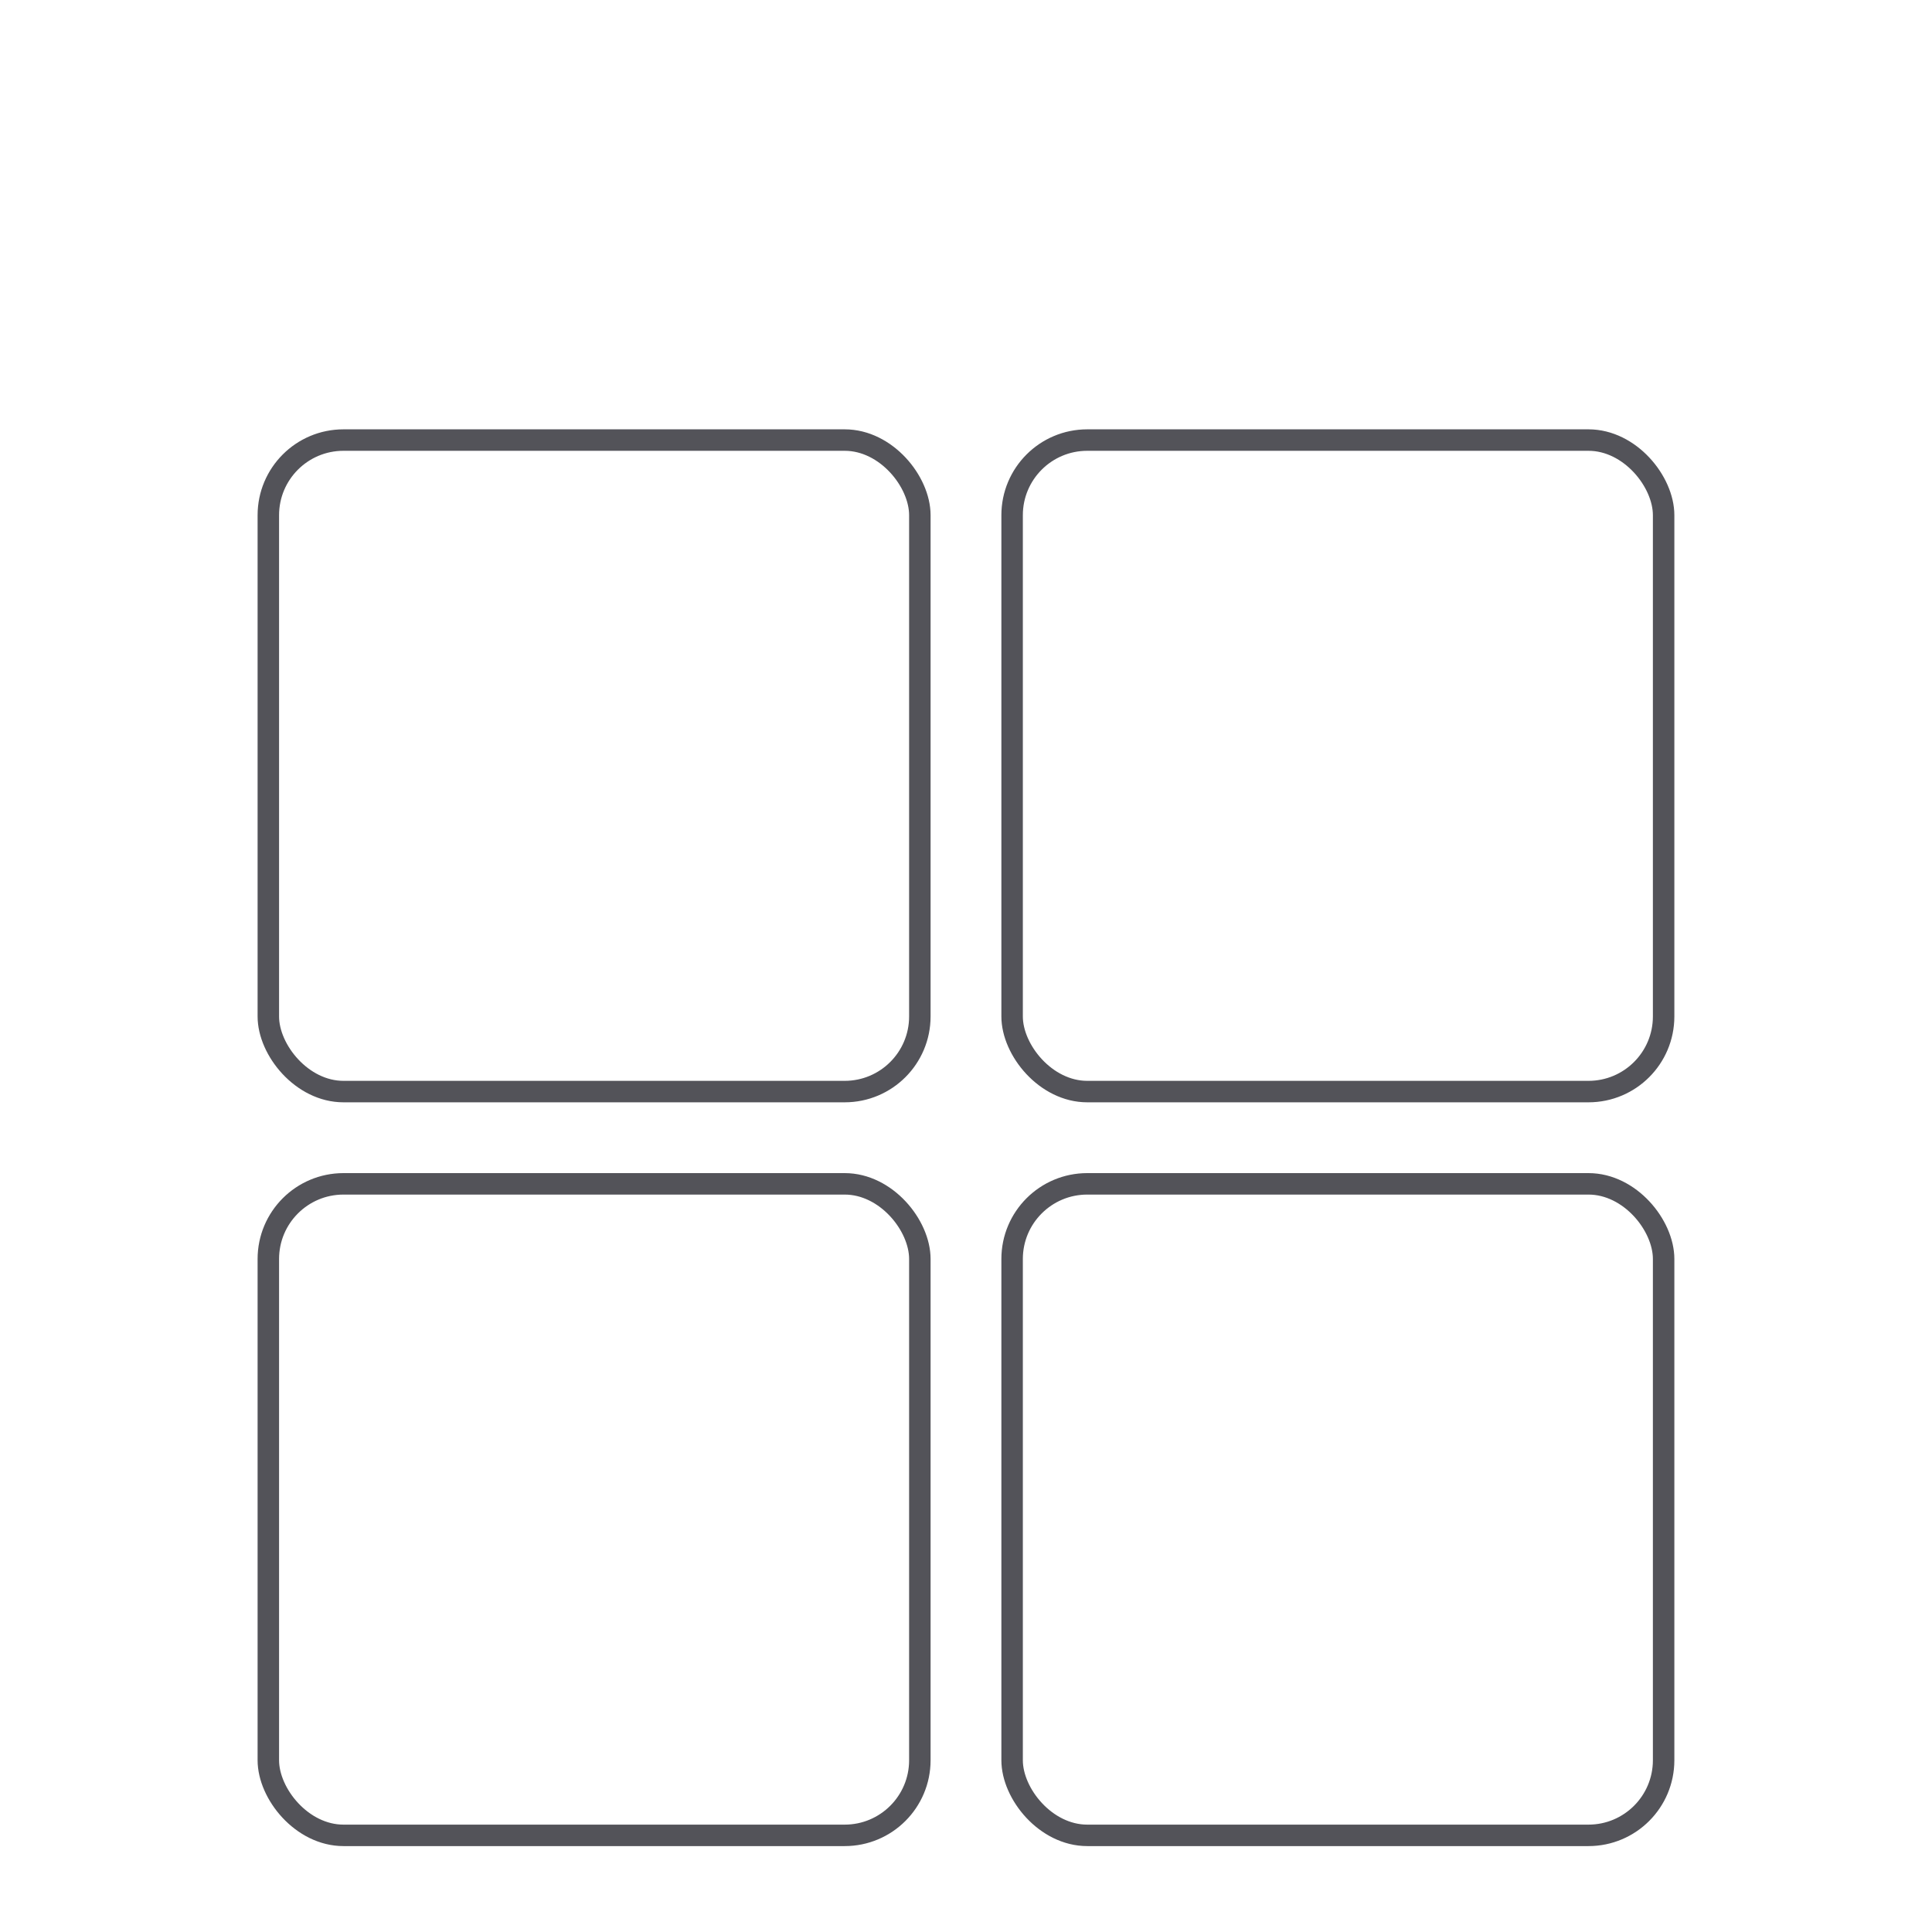 <svg width="45" height="45" viewBox="0 0 45 45" fill="none" xmlns="http://www.w3.org/2000/svg">
<rect x="6.25" y="10.25" width="15.175" height="15.175" rx="1.75" stroke="#535359" stroke-width="0.5"/>
<rect x="6.25" y="27.574" width="15.175" height="15.175" rx="1.75" stroke="#535359" stroke-width="0.5"/>
<rect x="23.574" y="10.25" width="15.175" height="15.175" rx="1.75" stroke="#535359" stroke-width="0.5"/>
<rect x="23.574" y="27.574" width="15.175" height="15.175" rx="1.75" stroke="#535359" stroke-width="0.5"/>
</svg>
